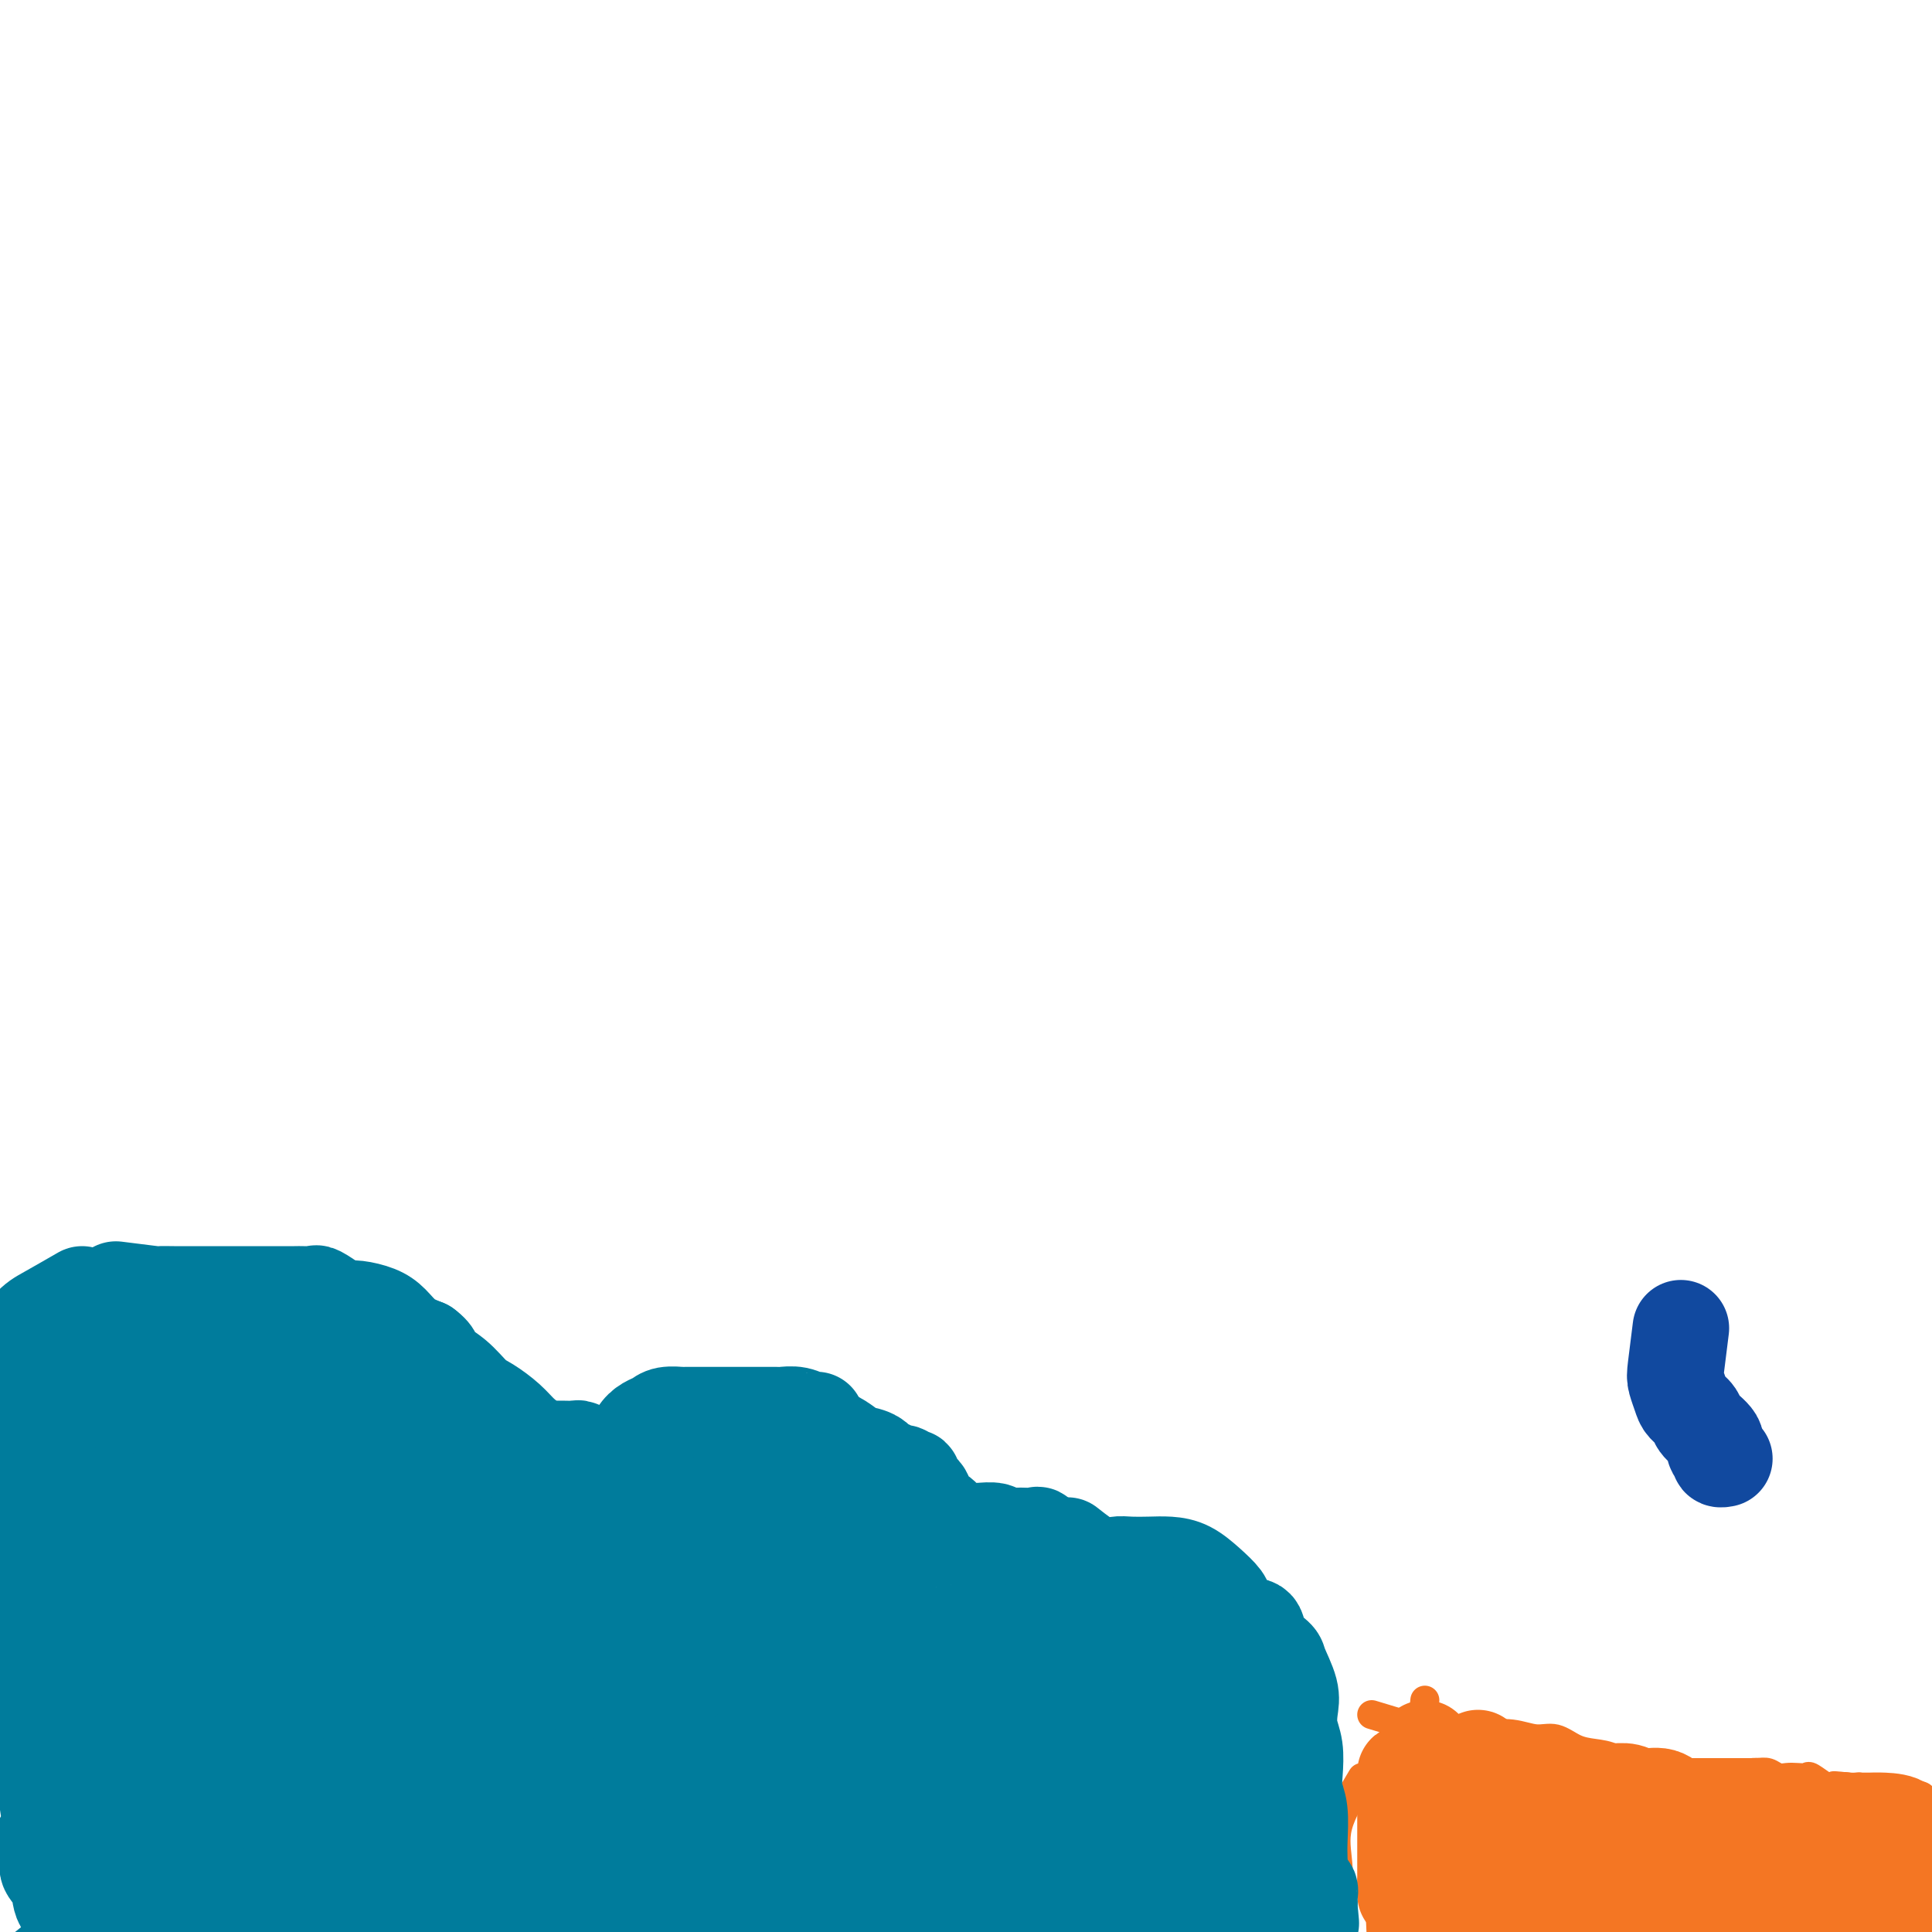 <svg viewBox='0 0 400 400' version='1.1' xmlns='http://www.w3.org/2000/svg' xmlns:xlink='http://www.w3.org/1999/xlink'><g fill='none' stroke='#007C9C' stroke-width='6' stroke-linecap='round' stroke-linejoin='round'><path d='M9,271c1.857,-0.475 3.715,-0.950 5,-1c1.285,-0.050 1.999,0.326 7,0c5.001,-0.326 14.291,-1.355 19,-2c4.709,-0.645 4.839,-0.905 6,-1c1.161,-0.095 3.353,-0.026 5,0c1.647,0.026 2.747,0.009 4,0c1.253,-0.009 2.657,-0.010 4,0c1.343,0.010 2.624,0.030 4,0c1.376,-0.030 2.847,-0.111 4,0c1.153,0.111 1.988,0.415 3,1c1.012,0.585 2.202,1.450 3,2c0.798,0.550 1.206,0.785 2,1c0.794,0.215 1.974,0.408 3,1c1.026,0.592 1.898,1.581 3,2c1.102,0.419 2.434,0.267 3,1c0.566,0.733 0.366,2.351 1,3c0.634,0.649 2.102,0.329 3,1c0.898,0.671 1.225,2.335 2,3c0.775,0.665 1.997,0.333 3,1c1.003,0.667 1.786,2.333 3,3c1.214,0.667 2.860,0.334 4,1c1.140,0.666 1.775,2.331 3,3c1.225,0.669 3.041,0.341 4,1c0.959,0.659 1.061,2.307 2,3c0.939,0.693 2.716,0.433 4,1c1.284,0.567 2.077,1.960 3,3c0.923,1.040 1.978,1.726 3,2c1.022,0.274 2.011,0.137 3,0'/><path d='M122,300c8.812,5.294 3.344,2.029 2,1c-1.344,-1.029 1.438,0.177 3,1c1.562,0.823 1.906,1.264 3,2c1.094,0.736 2.939,1.766 4,2c1.061,0.234 1.338,-0.330 2,0c0.662,0.330 1.709,1.552 3,2c1.291,0.448 2.825,0.120 4,0c1.175,-0.120 1.992,-0.032 3,0c1.008,0.032 2.208,0.009 3,0c0.792,-0.009 1.176,-0.002 2,0c0.824,0.002 2.087,0.001 4,0c1.913,-0.001 4.475,-0.000 6,0c1.525,0.000 2.011,0.000 3,0c0.989,-0.000 2.479,-0.000 4,0c1.521,0.000 3.071,0.000 4,0c0.929,-0.000 1.236,-0.000 2,0c0.764,0.000 1.985,0.000 3,0c1.015,-0.000 1.826,-0.001 3,0c1.174,0.001 2.712,0.004 4,0c1.288,-0.004 2.326,-0.014 3,0c0.674,0.014 0.985,0.053 2,0c1.015,-0.053 2.733,-0.198 4,0c1.267,0.198 2.084,0.739 3,1c0.916,0.261 1.931,0.242 3,1c1.069,0.758 2.192,2.291 3,3c0.808,0.709 1.300,0.593 2,1c0.700,0.407 1.607,1.338 2,2c0.393,0.662 0.270,1.054 1,1c0.730,-0.054 2.312,-0.553 3,0c0.688,0.553 0.482,2.158 1,3c0.518,0.842 1.759,0.921 3,1'/><path d='M214,321c3.336,2.125 1.175,0.937 1,1c-0.175,0.063 1.637,1.378 3,2c1.363,0.622 2.279,0.553 3,1c0.721,0.447 1.249,1.411 2,2c0.751,0.589 1.727,0.802 3,1c1.273,0.198 2.845,0.381 4,1c1.155,0.619 1.894,1.675 3,2c1.106,0.325 2.578,-0.081 4,0c1.422,0.081 2.794,0.650 4,1c1.206,0.350 2.246,0.480 3,1c0.754,0.520 1.222,1.431 2,2c0.778,0.569 1.865,0.797 3,1c1.135,0.203 2.316,0.381 3,1c0.684,0.619 0.870,1.677 1,2c0.130,0.323 0.204,-0.091 1,0c0.796,0.091 2.313,0.685 3,1c0.687,0.315 0.545,0.349 1,1c0.455,0.651 1.509,1.919 2,3c0.491,1.081 0.420,1.975 1,3c0.580,1.025 1.809,2.181 3,3c1.191,0.819 2.342,1.302 3,2c0.658,0.698 0.821,1.611 1,3c0.179,1.389 0.373,3.255 1,4c0.627,0.745 1.689,0.369 2,1c0.311,0.631 -0.127,2.271 0,3c0.127,0.729 0.819,0.548 1,1c0.181,0.452 -0.148,1.535 0,2c0.148,0.465 0.771,0.310 1,1c0.229,0.690 0.062,2.224 0,3c-0.062,0.776 -0.018,0.793 0,1c0.018,0.207 0.009,0.603 0,1'/><path d='M273,372c0.928,3.385 0.249,1.848 0,2c-0.249,0.152 -0.069,1.995 0,3c0.069,1.005 0.026,1.173 0,2c-0.026,0.827 -0.035,2.315 0,3c0.035,0.685 0.113,0.569 0,1c-0.113,0.431 -0.419,1.411 0,2c0.419,0.589 1.562,0.786 2,1c0.438,0.214 0.170,0.443 0,1c-0.170,0.557 -0.242,1.442 0,2c0.242,0.558 0.797,0.789 1,1c0.203,0.211 0.055,0.403 0,1c-0.055,0.597 -0.016,1.599 0,2c0.016,0.401 0.008,0.200 0,0'/></g>
<g fill='none' stroke='#F47623' stroke-width='6' stroke-linecap='round' stroke-linejoin='round'><path d='M284,355c5.576,1.693 11.152,3.386 14,4c2.848,0.614 2.967,0.149 4,0c1.033,-0.149 2.978,0.019 5,0c2.022,-0.019 4.119,-0.226 6,0c1.881,0.226 3.546,0.885 5,1c1.454,0.115 2.697,-0.315 4,0c1.303,0.315 2.664,1.376 4,2c1.336,0.624 2.646,0.812 4,1c1.354,0.188 2.752,0.376 4,1c1.248,0.624 2.346,1.684 4,2c1.654,0.316 3.864,-0.111 5,0c1.136,0.111 1.198,0.762 2,1c0.802,0.238 2.343,0.064 3,0c0.657,-0.064 0.431,-0.017 1,0c0.569,0.017 1.934,0.005 3,0c1.066,-0.005 1.833,-0.002 3,0c1.167,0.002 2.735,0.004 4,0c1.265,-0.004 2.226,-0.015 3,0c0.774,0.015 1.362,0.056 2,0c0.638,-0.056 1.327,-0.211 2,0c0.673,0.211 1.330,0.787 2,1c0.670,0.213 1.353,0.065 2,0c0.647,-0.065 1.259,-0.045 2,0c0.741,0.045 1.611,0.115 2,0c0.389,-0.115 0.297,-0.416 1,0c0.703,0.416 2.201,1.547 3,2c0.799,0.453 0.900,0.226 1,0'/><path d='M379,370c15.057,2.316 5.198,0.606 2,0c-3.198,-0.606 0.264,-0.110 2,0c1.736,0.110 1.746,-0.168 2,0c0.254,0.168 0.754,0.781 1,1c0.246,0.219 0.240,0.045 1,0c0.760,-0.045 2.288,0.041 3,0c0.712,-0.041 0.610,-0.209 1,0c0.390,0.209 1.273,0.796 2,1c0.727,0.204 1.297,0.027 2,0c0.703,-0.027 1.540,0.098 2,0c0.460,-0.098 0.545,-0.419 1,0c0.455,0.419 1.282,1.576 2,2c0.718,0.424 1.326,0.114 2,0c0.674,-0.114 1.412,-0.031 3,0c1.588,0.031 4.025,0.009 5,0c0.975,-0.009 0.487,-0.004 0,0'/><path d='M298,358c0.000,0.000 0.100,0.100 0.1,0.1'/><path d='M295,352c-0.423,4.250 -0.845,8.500 -1,11c-0.155,2.500 -0.041,3.249 0,5c0.041,1.751 0.011,4.505 0,7c-0.011,2.495 -0.003,4.731 0,7c0.003,2.269 0.001,4.573 0,7c-0.001,2.427 -0.000,4.979 0,6c0.000,1.021 0.000,0.510 0,0'/><path d='M295,364c-1.947,2.518 -3.895,5.037 -5,8c-1.105,2.963 -1.368,6.372 -2,10c-0.632,3.628 -1.632,7.477 -2,11c-0.368,3.523 -0.105,6.721 0,8c0.105,1.279 0.053,0.640 0,0'/><path d='M282,368c-2.113,3.523 -4.226,7.046 -5,10c-0.774,2.954 -0.207,5.338 0,8c0.207,2.662 0.056,5.600 0,7c-0.056,1.400 -0.015,1.262 0,2c0.015,0.738 0.004,2.354 0,3c-0.004,0.646 -0.002,0.323 0,0'/></g>
<g fill='none' stroke='#F47623' stroke-width='20' stroke-linecap='round' stroke-linejoin='round'><path d='M295,362c-0.423,1.303 -0.845,2.606 -1,4c-0.155,1.394 -0.041,2.879 0,4c0.041,1.121 0.011,1.879 0,4c-0.011,2.121 -0.003,5.606 0,7c0.003,1.394 0.002,0.697 0,0'/><path d='M306,364c-1.267,3.930 -2.535,7.860 -3,10c-0.465,2.140 -0.128,2.489 0,3c0.128,0.511 0.047,1.186 0,2c-0.047,0.814 -0.058,1.769 0,3c0.058,1.231 0.187,2.737 0,4c-0.187,1.263 -0.691,2.282 -1,3c-0.309,0.718 -0.424,1.134 -1,2c-0.576,0.866 -1.612,2.180 -2,2c-0.388,-0.180 -0.129,-1.855 0,-4c0.129,-2.145 0.127,-4.761 0,-6c-0.127,-1.239 -0.379,-1.103 0,-2c0.379,-0.897 1.391,-2.829 2,-4c0.609,-1.171 0.817,-1.581 1,-2c0.183,-0.419 0.340,-0.848 1,-1c0.660,-0.152 1.821,-0.028 3,0c1.179,0.028 2.376,-0.041 3,0c0.624,0.041 0.675,0.191 1,0c0.325,-0.191 0.924,-0.723 1,0c0.076,0.723 -0.372,2.702 0,5c0.372,2.298 1.564,4.914 2,7c0.436,2.086 0.117,3.642 0,5c-0.117,1.358 -0.031,2.520 0,4c0.031,1.480 0.009,3.280 0,3c-0.009,-0.280 -0.004,-2.640 0,-5'/><path d='M313,393c0.001,-1.483 0.004,-2.692 0,-4c-0.004,-1.308 -0.013,-2.715 0,-4c0.013,-1.285 0.049,-2.450 0,-3c-0.049,-0.550 -0.183,-0.487 0,-1c0.183,-0.513 0.684,-1.603 1,-2c0.316,-0.397 0.448,-0.100 1,0c0.552,0.100 1.525,0.005 2,0c0.475,-0.005 0.452,0.082 1,0c0.548,-0.082 1.667,-0.333 2,0c0.333,0.333 -0.121,1.250 0,2c0.121,0.750 0.818,1.333 1,2c0.182,0.667 -0.149,1.419 0,2c0.149,0.581 0.779,0.993 1,1c0.221,0.007 0.032,-0.390 0,-1c-0.032,-0.610 0.092,-1.434 0,-2c-0.092,-0.566 -0.401,-0.876 0,-1c0.401,-0.124 1.511,-0.062 2,0c0.489,0.062 0.355,0.124 1,0c0.645,-0.124 2.067,-0.433 3,0c0.933,0.433 1.377,1.608 2,3c0.623,1.392 1.427,3.000 2,4c0.573,1.000 0.917,1.392 1,2c0.083,0.608 -0.093,1.433 0,2c0.093,0.567 0.455,0.876 0,1c-0.455,0.124 -1.728,0.062 -3,0'/><path d='M330,394c-0.707,0.057 -0.974,-0.299 -1,-1c-0.026,-0.701 0.188,-1.747 0,-3c-0.188,-1.253 -0.779,-2.714 -1,-4c-0.221,-1.286 -0.071,-2.397 0,-3c0.071,-0.603 0.064,-0.697 0,-1c-0.064,-0.303 -0.185,-0.814 0,-1c0.185,-0.186 0.677,-0.047 1,0c0.323,0.047 0.479,0.003 1,0c0.521,-0.003 1.409,0.036 2,0c0.591,-0.036 0.886,-0.146 1,0c0.114,0.146 0.048,0.546 0,1c-0.048,0.454 -0.076,0.960 -1,1c-0.924,0.040 -2.742,-0.385 -4,0c-1.258,0.385 -1.954,1.582 -3,2c-1.046,0.418 -2.442,0.058 -3,0c-0.558,-0.058 -0.279,0.185 -1,0c-0.721,-0.185 -2.442,-0.798 -3,-2c-0.558,-1.202 0.046,-2.991 0,-4c-0.046,-1.009 -0.743,-1.237 -1,-2c-0.257,-0.763 -0.075,-2.061 0,-3c0.075,-0.939 0.042,-1.520 0,-2c-0.042,-0.480 -0.094,-0.861 0,-1c0.094,-0.139 0.333,-0.037 1,0c0.667,0.037 1.762,0.011 3,0c1.238,-0.011 2.619,-0.005 4,0'/><path d='M325,371c1.696,0.001 1.937,0.005 3,0c1.063,-0.005 2.948,-0.017 4,0c1.052,0.017 1.269,0.065 2,0c0.731,-0.065 1.975,-0.242 3,0c1.025,0.242 1.831,0.902 3,1c1.169,0.098 2.702,-0.366 4,0c1.298,0.366 2.359,1.562 3,2c0.641,0.438 0.860,0.117 1,0c0.140,-0.117 0.202,-0.031 1,0c0.798,0.031 2.331,0.008 3,0c0.669,-0.008 0.473,-0.002 1,0c0.527,0.002 1.776,0.001 3,0c1.224,-0.001 2.423,-0.001 3,0c0.577,0.001 0.533,0.002 1,0c0.467,-0.002 1.446,-0.008 2,0c0.554,0.008 0.684,0.031 1,0c0.316,-0.031 0.818,-0.117 1,0c0.182,0.117 0.044,0.435 0,1c-0.044,0.565 0.005,1.375 0,2c-0.005,0.625 -0.063,1.064 -1,2c-0.937,0.936 -2.754,2.367 -4,3c-1.246,0.633 -1.920,0.467 -3,1c-1.080,0.533 -2.564,1.764 -4,3c-1.436,1.236 -2.824,2.478 -4,3c-1.176,0.522 -2.140,0.326 -4,1c-1.860,0.674 -4.616,2.220 -6,3c-1.384,0.780 -1.395,0.794 -2,1c-0.605,0.206 -1.802,0.603 -3,1'/><path d='M333,395c-4.896,2.783 -1.637,0.739 -1,0c0.637,-0.739 -1.349,-0.173 -2,0c-0.651,0.173 0.033,-0.046 2,-1c1.967,-0.954 5.219,-2.641 8,-4c2.781,-1.359 5.092,-2.388 7,-3c1.908,-0.612 3.412,-0.805 5,-1c1.588,-0.195 3.260,-0.392 5,-1c1.740,-0.608 3.550,-1.627 5,-2c1.450,-0.373 2.542,-0.100 4,0c1.458,0.100 3.283,0.027 5,0c1.717,-0.027 3.327,-0.007 4,0c0.673,0.007 0.407,-0.000 1,0c0.593,0.000 2.043,0.007 3,0c0.957,-0.007 1.421,-0.027 2,0c0.579,0.027 1.272,0.100 2,0c0.728,-0.100 1.491,-0.373 2,0c0.509,0.373 0.765,1.392 1,2c0.235,0.608 0.448,0.803 1,1c0.552,0.197 1.444,0.395 2,1c0.556,0.605 0.776,1.618 1,2c0.224,0.382 0.452,0.133 1,0c0.548,-0.133 1.417,-0.151 2,0c0.583,0.151 0.881,0.472 1,0c0.119,-0.472 0.060,-1.736 0,-3'/><path d='M394,386c0.460,-0.590 0.111,-0.564 0,-1c-0.111,-0.436 0.017,-1.332 0,-2c-0.017,-0.668 -0.177,-1.107 0,-2c0.177,-0.893 0.692,-2.239 0,-3c-0.692,-0.761 -2.590,-0.937 -4,-1c-1.410,-0.063 -2.332,-0.012 -3,0c-0.668,0.012 -1.081,-0.016 -2,0c-0.919,0.016 -2.344,0.074 -3,0c-0.656,-0.074 -0.543,-0.281 -1,0c-0.457,0.281 -1.484,1.048 -2,2c-0.516,0.952 -0.523,2.087 -1,4c-0.477,1.913 -1.426,4.604 -2,6c-0.574,1.396 -0.773,1.499 -1,2c-0.227,0.501 -0.484,1.402 -1,2c-0.516,0.598 -1.293,0.892 -2,1c-0.707,0.108 -1.344,0.029 -2,0c-0.656,-0.029 -1.331,-0.008 -2,0c-0.669,0.008 -1.332,0.003 -2,0c-0.668,-0.003 -1.341,-0.002 -2,0c-0.659,0.002 -1.305,0.006 -2,0c-0.695,-0.006 -1.441,-0.022 -2,0c-0.559,0.022 -0.933,0.083 -1,0c-0.067,-0.083 0.172,-0.311 0,-1c-0.172,-0.689 -0.754,-1.838 0,-3c0.754,-1.162 2.843,-2.336 5,-3c2.157,-0.664 4.382,-0.817 6,-1c1.618,-0.183 2.628,-0.395 4,-1c1.372,-0.605 3.106,-1.601 5,-2c1.894,-0.399 3.947,-0.199 6,0'/><path d='M385,383c3.904,-0.619 3.163,-0.166 4,0c0.837,0.166 3.250,0.044 5,0c1.750,-0.044 2.836,-0.011 4,0c1.164,0.011 2.405,0.001 3,0c0.595,-0.001 0.545,0.006 1,0c0.455,-0.006 1.417,-0.024 2,0c0.583,0.024 0.787,0.090 1,0c0.213,-0.090 0.435,-0.336 1,0c0.565,0.336 1.474,1.255 2,2c0.526,0.745 0.668,1.318 1,2c0.332,0.682 0.854,1.475 1,2c0.146,0.525 -0.085,0.782 0,1c0.085,0.218 0.484,0.398 0,1c-0.484,0.602 -1.851,1.625 -4,2c-2.149,0.375 -5.079,0.100 -8,0c-2.921,-0.100 -5.834,-0.027 -8,0c-2.166,0.027 -3.587,0.007 -5,0c-1.413,-0.007 -2.819,-0.002 -4,0c-1.181,0.002 -2.136,-0.000 -3,0c-0.864,0.000 -1.637,0.002 -2,0c-0.363,-0.002 -0.316,-0.008 -1,0c-0.684,0.008 -2.098,0.030 -3,0c-0.902,-0.030 -1.293,-0.111 -2,0c-0.707,0.111 -1.729,0.415 -3,0c-1.271,-0.415 -2.792,-1.547 -4,-2c-1.208,-0.453 -2.104,-0.226 -3,0'/><path d='M360,391c-7.701,-0.309 -3.953,-0.082 -3,0c0.953,0.082 -0.887,0.018 -2,0c-1.113,-0.018 -1.497,0.010 -2,0c-0.503,-0.010 -1.125,-0.057 -2,0c-0.875,0.057 -2.004,0.218 -3,0c-0.996,-0.218 -1.860,-0.815 -3,-1c-1.140,-0.185 -2.555,0.041 -4,0c-1.445,-0.041 -2.921,-0.351 -4,-1c-1.079,-0.649 -1.762,-1.638 -3,-2c-1.238,-0.362 -3.030,-0.097 -4,0c-0.970,0.097 -1.118,0.026 -2,0c-0.882,-0.026 -2.497,-0.007 -4,0c-1.503,0.007 -2.893,0.002 -4,0c-1.107,-0.002 -1.932,-0.000 -3,0c-1.068,0.000 -2.378,0.000 -3,0c-0.622,-0.000 -0.556,-0.000 -1,0c-0.444,0.000 -1.399,0.000 -2,0c-0.601,-0.000 -0.847,-0.000 -1,0c-0.153,0.000 -0.212,0.000 -1,0c-0.788,-0.000 -2.304,-0.000 -3,0c-0.696,0.000 -0.572,0.000 -1,0c-0.428,-0.000 -1.409,-0.000 -2,0c-0.591,0.000 -0.792,0.001 -1,0c-0.208,-0.001 -0.423,-0.003 -1,0c-0.577,0.003 -1.517,0.013 -2,0c-0.483,-0.013 -0.508,-0.048 -1,0c-0.492,0.048 -1.452,0.178 -2,0c-0.548,-0.178 -0.686,-0.663 -1,-1c-0.314,-0.337 -0.804,-0.525 -1,-1c-0.196,-0.475 -0.098,-1.238 0,-2'/><path d='M294,383c-0.309,-0.813 -0.083,-0.847 0,-1c0.083,-0.153 0.022,-0.426 0,-1c-0.022,-0.574 -0.006,-1.448 0,-2c0.006,-0.552 0.002,-0.782 0,-1c-0.002,-0.218 -0.000,-0.426 0,-1c0.000,-0.574 0.000,-1.515 0,-2c-0.000,-0.485 -0.001,-0.515 0,-1c0.001,-0.485 0.002,-1.426 0,-2c-0.002,-0.574 -0.007,-0.781 0,-1c0.007,-0.219 0.026,-0.452 0,-1c-0.026,-0.548 -0.098,-1.413 0,-2c0.098,-0.587 0.366,-0.895 0,-1c-0.366,-0.105 -1.366,-0.006 -2,0c-0.634,0.006 -0.902,-0.081 -1,0c-0.098,0.081 -0.026,0.331 0,1c0.026,0.669 0.007,1.758 0,3c-0.007,1.242 -0.002,2.637 0,4c0.002,1.363 0.001,2.694 0,4c-0.001,1.306 -0.000,2.587 0,4c0.000,1.413 0.000,2.957 0,4c-0.000,1.043 -0.000,1.584 0,2c0.000,0.416 0.000,0.708 0,1'/><path d='M291,390c0.000,3.833 0.000,1.917 0,0'/></g>
<g fill='none' stroke='#007C9C' stroke-width='20' stroke-linecap='round' stroke-linejoin='round'><path d='M202,372c-1.900,-2.000 -3.799,-4.000 -7,-6c-3.201,-2.000 -7.702,-4.000 -15,-6c-7.298,-2.000 -17.393,-4.001 -25,-5c-7.607,-0.999 -12.726,-0.996 -17,-1c-4.274,-0.004 -7.701,-0.017 -10,0c-2.299,0.017 -3.468,0.062 -6,0c-2.532,-0.062 -6.425,-0.231 -9,0c-2.575,0.231 -3.831,0.862 -5,2c-1.169,1.138 -2.252,2.783 -3,4c-0.748,1.217 -1.162,2.008 -2,3c-0.838,0.992 -2.102,2.187 -3,3c-0.898,0.813 -1.431,1.244 -2,2c-0.569,0.756 -1.176,1.838 -2,3c-0.824,1.162 -1.867,2.406 -3,3c-1.133,0.594 -2.355,0.538 -3,1c-0.645,0.462 -0.711,1.441 -1,2c-0.289,0.559 -0.800,0.698 -1,1c-0.200,0.302 -0.089,0.768 0,1c0.089,0.232 0.157,0.232 1,0c0.843,-0.232 2.462,-0.696 4,-1c1.538,-0.304 2.994,-0.449 5,-1c2.006,-0.551 4.562,-1.510 7,-2c2.438,-0.490 4.756,-0.513 7,-1c2.244,-0.487 4.412,-1.439 7,-2c2.588,-0.561 5.597,-0.732 9,-1c3.403,-0.268 7.202,-0.634 11,-1'/><path d='M139,370c10.342,-1.978 10.696,-2.922 15,-4c4.304,-1.078 12.557,-2.289 18,-3c5.443,-0.711 8.075,-0.922 11,-1c2.925,-0.078 6.143,-0.022 9,0c2.857,0.022 5.351,0.010 8,0c2.649,-0.010 5.451,-0.017 8,0c2.549,0.017 4.846,0.057 7,0c2.154,-0.057 4.166,-0.211 6,0c1.834,0.211 3.489,0.789 5,1c1.511,0.211 2.877,0.057 5,0c2.123,-0.057 5.003,-0.016 7,0c1.997,0.016 3.109,0.006 4,0c0.891,-0.006 1.559,-0.009 2,0c0.441,0.009 0.653,0.030 1,0c0.347,-0.030 0.829,-0.112 1,0c0.171,0.112 0.031,0.419 0,1c-0.031,0.581 0.049,1.436 0,2c-0.049,0.564 -0.225,0.838 -1,1c-0.775,0.162 -2.150,0.211 -4,1c-1.850,0.789 -4.175,2.319 -6,3c-1.825,0.681 -3.150,0.514 -6,1c-2.850,0.486 -7.225,1.624 -11,2c-3.775,0.376 -6.949,-0.012 -10,0c-3.051,0.012 -5.980,0.423 -8,1c-2.020,0.577 -3.133,1.320 -5,2c-1.867,0.680 -4.489,1.298 -7,2c-2.511,0.702 -4.910,1.487 -8,2c-3.090,0.513 -6.870,0.753 -10,1c-3.130,0.247 -5.608,0.499 -8,1c-2.392,0.501 -4.696,1.250 -7,2'/><path d='M155,385c-13.417,2.405 -6.959,1.419 -6,1c0.959,-0.419 -3.581,-0.271 -6,0c-2.419,0.271 -2.716,0.663 -5,0c-2.284,-0.663 -6.556,-2.382 -10,-4c-3.444,-1.618 -6.060,-3.135 -8,-5c-1.940,-1.865 -3.204,-4.079 -5,-6c-1.796,-1.921 -4.125,-3.551 -6,-5c-1.875,-1.449 -3.296,-2.718 -5,-4c-1.704,-1.282 -3.692,-2.578 -7,-4c-3.308,-1.422 -7.936,-2.972 -12,-4c-4.064,-1.028 -7.564,-1.536 -10,-2c-2.436,-0.464 -3.810,-0.885 -6,-1c-2.190,-0.115 -5.198,0.074 -7,0c-1.802,-0.074 -2.400,-0.412 -4,-1c-1.600,-0.588 -4.202,-1.425 -6,-2c-1.798,-0.575 -2.791,-0.886 -4,-1c-1.209,-0.114 -2.633,-0.030 -4,0c-1.367,0.030 -2.677,0.008 -4,0c-1.323,-0.008 -2.661,-0.001 -4,0c-1.339,0.001 -2.680,-0.003 -4,0c-1.320,0.003 -2.618,0.013 -4,0c-1.382,-0.013 -2.849,-0.049 -4,0c-1.151,0.049 -1.986,0.182 -3,1c-1.014,0.818 -2.206,2.321 -3,3c-0.794,0.679 -1.191,0.533 -2,1c-0.809,0.467 -2.031,1.548 -3,2c-0.969,0.452 -1.684,0.276 -3,1c-1.316,0.724 -3.233,2.350 -4,3c-0.767,0.650 -0.383,0.325 0,0'/><path d='M35,383c-2.184,-1.909 -4.368,-3.818 -6,-6c-1.632,-2.182 -2.713,-4.635 -4,-7c-1.287,-2.365 -2.779,-4.640 -5,-8c-2.221,-3.360 -5.169,-7.805 -7,-12c-1.831,-4.195 -2.543,-8.139 -3,-11c-0.457,-2.861 -0.658,-4.640 -1,-7c-0.342,-2.360 -0.823,-5.300 -1,-7c-0.177,-1.700 -0.048,-2.158 0,-3c0.048,-0.842 0.016,-2.068 0,-1c-0.016,1.068 -0.016,4.429 0,8c0.016,3.571 0.050,7.353 0,12c-0.050,4.647 -0.182,10.160 0,14c0.182,3.840 0.678,6.009 1,9c0.322,2.991 0.472,6.805 1,10c0.528,3.195 1.436,5.773 2,7c0.564,1.227 0.785,1.104 1,2c0.215,0.896 0.423,2.812 1,3c0.577,0.188 1.523,-1.350 2,-4c0.477,-2.650 0.485,-6.411 1,-11c0.515,-4.589 1.539,-10.005 3,-16c1.461,-5.995 3.360,-12.569 5,-18c1.640,-5.431 3.019,-9.718 4,-12c0.981,-2.282 1.562,-2.560 2,-4c0.438,-1.440 0.733,-4.041 1,-5c0.267,-0.959 0.505,-0.274 1,0c0.495,0.274 1.248,0.137 2,0'/><path d='M35,316c0.562,0.522 0.466,1.828 0,5c-0.466,3.172 -1.302,8.208 -2,14c-0.698,5.792 -1.259,12.338 -2,17c-0.741,4.662 -1.662,7.441 -2,12c-0.338,4.559 -0.093,10.899 0,15c0.093,4.101 0.035,5.962 0,8c-0.035,2.038 -0.046,4.252 0,6c0.046,1.748 0.151,3.030 0,1c-0.151,-2.030 -0.556,-7.371 0,-13c0.556,-5.629 2.074,-11.545 4,-18c1.926,-6.455 4.260,-13.449 6,-18c1.740,-4.551 2.886,-6.659 4,-9c1.114,-2.341 2.195,-4.914 3,-7c0.805,-2.086 1.332,-3.686 2,-5c0.668,-1.314 1.476,-2.344 2,-3c0.524,-0.656 0.764,-0.940 1,0c0.236,0.940 0.470,3.103 0,7c-0.470,3.897 -1.642,9.529 -3,15c-1.358,5.471 -2.900,10.782 -4,15c-1.100,4.218 -1.756,7.342 -2,10c-0.244,2.658 -0.074,4.848 0,7c0.074,2.152 0.054,4.266 0,6c-0.054,1.734 -0.143,3.088 0,1c0.143,-2.088 0.516,-7.617 2,-12c1.484,-4.383 4.078,-7.618 6,-10c1.922,-2.382 3.171,-3.911 4,-6c0.829,-2.089 1.237,-4.740 2,-7c0.763,-2.260 1.882,-4.130 3,-6'/><path d='M59,341c3.038,-6.640 2.135,-3.238 2,-2c-0.135,1.238 0.500,0.314 1,0c0.500,-0.314 0.866,-0.016 1,2c0.134,2.016 0.035,5.750 0,9c-0.035,3.250 -0.008,6.016 0,9c0.008,2.984 -0.003,6.184 0,9c0.003,2.816 0.020,5.247 0,7c-0.020,1.753 -0.077,2.829 0,4c0.077,1.171 0.287,2.438 0,2c-0.287,-0.438 -1.071,-2.580 0,-6c1.071,-3.420 3.996,-8.119 6,-13c2.004,-4.881 3.087,-9.945 5,-14c1.913,-4.055 4.656,-7.102 6,-9c1.344,-1.898 1.290,-2.648 2,-4c0.710,-1.352 2.186,-3.306 3,-4c0.814,-0.694 0.968,-0.126 1,0c0.032,0.126 -0.058,-0.188 0,2c0.058,2.188 0.265,6.880 0,11c-0.265,4.120 -1.003,7.669 -2,12c-0.997,4.331 -2.253,9.443 -4,14c-1.747,4.557 -3.985,8.558 -5,12c-1.015,3.442 -0.808,6.325 -1,9c-0.192,2.675 -0.782,5.143 -1,7c-0.218,1.857 -0.062,3.102 0,3c0.062,-0.102 0.031,-1.551 0,-3'/><path d='M73,398c-0.366,-2.177 -1.281,-6.120 0,-11c1.281,-4.880 4.756,-10.699 7,-15c2.244,-4.301 3.255,-7.086 4,-9c0.745,-1.914 1.223,-2.958 2,-4c0.777,-1.042 1.853,-2.082 3,-3c1.147,-0.918 2.365,-1.716 3,-2c0.635,-0.284 0.686,-0.055 1,0c0.314,0.055 0.890,-0.063 1,0c0.110,0.063 -0.245,0.307 0,1c0.245,0.693 1.089,1.833 0,3c-1.089,1.167 -4.110,2.359 -8,4c-3.890,1.641 -8.649,3.731 -13,6c-4.351,2.269 -8.295,4.717 -12,7c-3.705,2.283 -7.172,4.400 -10,6c-2.828,1.600 -5.017,2.684 -7,4c-1.983,1.316 -3.760,2.865 -5,4c-1.240,1.135 -1.943,1.855 -3,2c-1.057,0.145 -2.467,-0.284 -3,0c-0.533,0.284 -0.188,1.281 0,2c0.188,0.719 0.220,1.159 2,0c1.780,-1.159 5.309,-3.918 11,-7c5.691,-3.082 13.543,-6.486 20,-9c6.457,-2.514 11.518,-4.139 16,-5c4.482,-0.861 8.383,-0.960 12,-1c3.617,-0.040 6.949,-0.021 10,0c3.051,0.021 5.821,0.044 8,0c2.179,-0.044 3.765,-0.155 5,0c1.235,0.155 2.117,0.578 3,1'/><path d='M120,372c6.243,0.534 2.852,1.870 2,3c-0.852,1.130 0.836,2.055 0,3c-0.836,0.945 -4.198,1.910 -9,3c-4.802,1.090 -11.046,2.306 -21,4c-9.954,1.694 -23.618,3.865 -33,6c-9.382,2.135 -14.481,4.232 -19,6c-4.519,1.768 -8.458,3.206 -11,4c-2.542,0.794 -3.689,0.945 -5,1c-1.311,0.055 -2.788,0.014 -4,0c-1.212,-0.014 -2.160,-0.002 -2,0c0.160,0.002 1.427,-0.005 3,0c1.573,0.005 3.450,0.022 7,0c3.550,-0.022 8.771,-0.083 14,0c5.229,0.083 10.465,0.309 16,0c5.535,-0.309 11.369,-1.154 16,-2c4.631,-0.846 8.057,-1.692 11,-2c2.943,-0.308 5.402,-0.076 8,0c2.598,0.076 5.336,-0.004 8,0c2.664,0.004 5.253,0.092 7,0c1.747,-0.092 2.651,-0.364 3,0c0.349,0.364 0.141,1.365 1,2c0.859,0.635 2.784,0.906 0,1c-2.784,0.094 -10.276,0.011 -18,0c-7.724,-0.011 -15.679,0.048 -24,0c-8.321,-0.048 -17.010,-0.205 -23,0c-5.990,0.205 -9.283,0.773 -12,1c-2.717,0.227 -4.859,0.114 -7,0'/><path d='M28,402c-13.727,0.615 -6.046,1.652 -4,2c2.046,0.348 -1.544,0.007 -3,0c-1.456,-0.007 -0.779,0.320 -1,0c-0.221,-0.320 -1.339,-1.285 -2,-2c-0.661,-0.715 -0.864,-1.178 -1,-2c-0.136,-0.822 -0.203,-2.002 -1,-3c-0.797,-0.998 -2.323,-1.815 -3,-3c-0.677,-1.185 -0.507,-2.737 -1,-4c-0.493,-1.263 -1.651,-2.237 -2,-3c-0.349,-0.763 0.112,-1.314 0,-2c-0.112,-0.686 -0.795,-1.506 -1,-2c-0.205,-0.494 0.069,-0.662 0,-1c-0.069,-0.338 -0.481,-0.846 0,-1c0.481,-0.154 1.854,0.045 3,0c1.146,-0.045 2.065,-0.336 4,2c1.935,2.336 4.884,7.299 7,10c2.116,2.701 3.398,3.140 5,5c1.602,1.860 3.525,5.139 5,7c1.475,1.861 2.501,2.302 3,3c0.499,0.698 0.471,1.651 1,2c0.529,0.349 1.614,0.094 3,0c1.386,-0.094 3.073,-0.025 6,0c2.927,0.025 7.096,0.007 12,-1c4.904,-1.007 10.544,-3.002 16,-5c5.456,-1.998 10.728,-3.999 16,-6'/><path d='M90,398c6.321,-2.381 6.122,-2.834 8,-3c1.878,-0.166 5.831,-0.045 9,0c3.169,0.045 5.554,0.013 8,0c2.446,-0.013 4.955,-0.005 7,0c2.045,0.005 3.628,0.009 6,0c2.372,-0.009 5.534,-0.032 8,0c2.466,0.032 4.236,0.118 6,0c1.764,-0.118 3.521,-0.440 5,0c1.479,0.440 2.682,1.640 4,2c1.318,0.360 2.753,-0.122 4,0c1.247,0.122 2.305,0.848 3,1c0.695,0.152 1.025,-0.271 2,0c0.975,0.271 2.595,1.238 4,2c1.405,0.762 2.594,1.321 4,2c1.406,0.679 3.028,1.477 4,2c0.972,0.523 1.293,0.771 2,1c0.707,0.229 1.800,0.438 3,1c1.200,0.562 2.506,1.478 3,2c0.494,0.522 0.174,0.649 1,1c0.826,0.351 2.798,0.926 4,1c1.202,0.074 1.636,-0.353 2,0c0.364,0.353 0.659,1.485 1,2c0.341,0.515 0.726,0.411 -1,0c-1.726,-0.411 -5.565,-1.129 -11,-3c-5.435,-1.871 -12.467,-4.893 -23,-8c-10.533,-3.107 -24.567,-6.298 -34,-8c-9.433,-1.702 -14.267,-1.915 -18,-2c-3.733,-0.085 -6.367,-0.043 -9,0'/><path d='M92,391c-5.503,-0.266 -5.759,0.069 -8,0c-2.241,-0.069 -6.465,-0.543 -10,0c-3.535,0.543 -6.381,2.103 -11,4c-4.619,1.897 -11.012,4.131 -16,6c-4.988,1.869 -8.572,3.375 -11,4c-2.428,0.625 -3.701,0.371 -5,1c-1.299,0.629 -2.626,2.140 -4,3c-1.374,0.860 -2.796,1.068 -4,1c-1.204,-0.068 -2.190,-0.410 -3,0c-0.810,0.410 -1.443,1.574 -2,2c-0.557,0.426 -1.037,0.113 -2,0c-0.963,-0.113 -2.410,-0.028 -3,0c-0.590,0.028 -0.322,-0.001 -1,0c-0.678,0.001 -2.302,0.032 -3,0c-0.698,-0.032 -0.471,-0.127 -1,0c-0.529,0.127 -1.814,0.474 -2,0c-0.186,-0.474 0.726,-1.770 2,-3c1.274,-1.230 2.909,-2.392 5,-4c2.091,-1.608 4.638,-3.660 8,-5c3.362,-1.340 7.540,-1.967 12,-3c4.460,-1.033 9.201,-2.470 14,-3c4.799,-0.530 9.657,-0.151 14,0c4.343,0.151 8.172,0.076 12,0'/><path d='M73,394c6.422,0.000 9.478,0.000 13,0c3.522,-0.000 7.511,-0.000 12,0c4.489,0.000 9.478,0.000 13,0c3.522,-0.000 5.576,-0.000 9,0c3.424,0.000 8.217,0.000 12,0c3.783,-0.000 6.555,-0.000 10,0c3.445,0.000 7.562,0.000 11,0c3.438,-0.000 6.198,-0.000 9,0c2.802,0.000 5.645,0.000 8,0c2.355,-0.000 4.222,-0.001 6,0c1.778,0.001 3.468,0.002 5,0c1.532,-0.002 2.906,-0.008 4,0c1.094,0.008 1.908,0.028 3,0c1.092,-0.028 2.462,-0.106 4,0c1.538,0.106 3.243,0.397 5,1c1.757,0.603 3.565,1.520 5,2c1.435,0.480 2.497,0.525 4,1c1.503,0.475 3.447,1.382 5,2c1.553,0.618 2.714,0.948 4,1c1.286,0.052 2.697,-0.175 4,0c1.303,0.175 2.499,0.751 3,1c0.501,0.249 0.308,0.172 1,0c0.692,-0.172 2.268,-0.438 3,0c0.732,0.438 0.619,1.581 1,2c0.381,0.419 1.256,0.113 2,0c0.744,-0.113 1.355,-0.032 1,0c-0.355,0.032 -1.678,0.016 -3,0'/><path d='M227,404c4.543,1.138 -1.601,-1.017 -6,-2c-4.399,-0.983 -7.054,-0.793 -11,-2c-3.946,-1.207 -9.182,-3.812 -13,-5c-3.818,-1.188 -6.218,-0.958 -9,-1c-2.782,-0.042 -5.945,-0.355 -8,-1c-2.055,-0.645 -3.000,-1.623 -4,-2c-1.000,-0.377 -2.054,-0.154 -2,0c0.054,0.154 1.215,0.237 4,0c2.785,-0.237 7.194,-0.795 11,-1c3.806,-0.205 7.008,-0.058 10,0c2.992,0.058 5.774,0.027 9,0c3.226,-0.027 6.897,-0.049 10,0c3.103,0.049 5.640,0.167 8,0c2.360,-0.167 4.543,-0.621 7,0c2.457,0.621 5.187,2.318 7,3c1.813,0.682 2.710,0.350 4,1c1.290,0.650 2.975,2.283 4,3c1.025,0.717 1.391,0.518 2,1c0.609,0.482 1.462,1.645 2,2c0.538,0.355 0.760,-0.097 1,0c0.240,0.097 0.497,0.742 0,1c-0.497,0.258 -1.749,0.129 -3,0'/><path d='M250,401c0.084,0.565 -2.706,-1.521 -4,-3c-1.294,-1.479 -1.093,-2.351 -2,-3c-0.907,-0.649 -2.921,-1.077 -4,-2c-1.079,-0.923 -1.222,-2.342 -2,-3c-0.778,-0.658 -2.191,-0.555 -3,-1c-0.809,-0.445 -1.016,-1.439 -1,-2c0.016,-0.561 0.253,-0.688 0,-1c-0.253,-0.312 -0.997,-0.810 0,-1c0.997,-0.190 3.733,-0.073 6,0c2.267,0.073 4.063,0.100 6,0c1.937,-0.100 4.016,-0.329 6,0c1.984,0.329 3.875,1.217 6,2c2.125,0.783 4.486,1.462 6,2c1.514,0.538 2.181,0.935 3,1c0.819,0.065 1.790,-0.203 2,0c0.210,0.203 -0.342,0.878 0,1c0.342,0.122 1.576,-0.307 2,0c0.424,0.307 0.037,1.352 0,2c-0.037,0.648 0.275,0.899 0,1c-0.275,0.101 -1.138,0.050 -2,0'/><path d='M269,394c-0.508,-0.141 -0.777,-1.992 -1,-3c-0.223,-1.008 -0.400,-1.173 -1,-2c-0.600,-0.827 -1.624,-2.317 -2,-3c-0.376,-0.683 -0.104,-0.559 0,-1c0.104,-0.441 0.041,-1.445 0,-2c-0.041,-0.555 -0.061,-0.659 0,-1c0.061,-0.341 0.201,-0.917 0,-1c-0.201,-0.083 -0.743,0.327 -1,0c-0.257,-0.327 -0.228,-1.390 0,-2c0.228,-0.610 0.657,-0.768 0,-1c-0.657,-0.232 -2.399,-0.538 -3,-1c-0.601,-0.462 -0.060,-1.079 0,-2c0.060,-0.921 -0.360,-2.146 -1,-3c-0.640,-0.854 -1.500,-1.337 -2,-2c-0.500,-0.663 -0.641,-1.505 -1,-2c-0.359,-0.495 -0.938,-0.644 -1,-1c-0.062,-0.356 0.391,-0.921 0,-1c-0.391,-0.079 -1.626,0.326 -2,0c-0.374,-0.326 0.112,-1.383 0,-2c-0.112,-0.617 -0.822,-0.794 -1,-1c-0.178,-0.206 0.178,-0.441 0,-1c-0.178,-0.559 -0.889,-1.441 -1,-2c-0.111,-0.559 0.377,-0.794 0,-1c-0.377,-0.206 -1.620,-0.381 -2,-1c-0.380,-0.619 0.104,-1.681 0,-2c-0.104,-0.319 -0.797,0.107 -1,0c-0.203,-0.107 0.085,-0.745 0,-1c-0.085,-0.255 -0.542,-0.128 -1,0'/><path d='M248,355c-2.886,-3.813 -2.100,-1.347 -2,-1c0.100,0.347 -0.487,-1.426 -1,-2c-0.513,-0.574 -0.952,0.052 -1,0c-0.048,-0.052 0.295,-0.781 0,-1c-0.295,-0.219 -1.229,0.071 -2,0c-0.771,-0.071 -1.381,-0.504 -2,-1c-0.619,-0.496 -1.248,-1.055 -2,-2c-0.752,-0.945 -1.627,-2.277 -3,-3c-1.373,-0.723 -3.246,-0.839 -4,-1c-0.754,-0.161 -0.391,-0.368 -1,-1c-0.609,-0.632 -2.191,-1.690 -3,-2c-0.809,-0.310 -0.846,0.129 -1,0c-0.154,-0.129 -0.427,-0.826 -1,-1c-0.573,-0.174 -1.448,0.174 -2,0c-0.552,-0.174 -0.783,-0.869 -1,-1c-0.217,-0.131 -0.421,0.303 -1,0c-0.579,-0.303 -1.531,-1.343 -2,-2c-0.469,-0.657 -0.453,-0.932 -1,-1c-0.547,-0.068 -1.656,0.070 -2,0c-0.344,-0.070 0.076,-0.347 0,-1c-0.076,-0.653 -0.649,-1.680 -1,-2c-0.351,-0.320 -0.479,0.068 -1,0c-0.521,-0.068 -1.435,-0.591 -2,-1c-0.565,-0.409 -0.783,-0.705 -1,-1'/><path d='M211,331c-6.351,-3.609 -3.729,-0.631 -3,0c0.729,0.631 -0.433,-1.085 -1,-2c-0.567,-0.915 -0.537,-1.028 -1,-1c-0.463,0.028 -1.418,0.196 -2,0c-0.582,-0.196 -0.789,-0.756 -1,-1c-0.211,-0.244 -0.424,-0.172 -1,0c-0.576,0.172 -1.515,0.446 -2,0c-0.485,-0.446 -0.517,-1.611 -1,-2c-0.483,-0.389 -1.419,-0.004 -2,0c-0.581,0.004 -0.807,-0.375 -1,-1c-0.193,-0.625 -0.352,-1.496 -1,-2c-0.648,-0.504 -1.786,-0.642 -3,-1c-1.214,-0.358 -2.503,-0.937 -3,-1c-0.497,-0.063 -0.201,0.389 -1,0c-0.799,-0.389 -2.692,-1.621 -4,-2c-1.308,-0.379 -2.031,0.095 -3,0c-0.969,-0.095 -2.183,-0.757 -3,-1c-0.817,-0.243 -1.235,-0.065 -2,0c-0.765,0.065 -1.877,0.017 -3,0c-1.123,-0.017 -2.257,-0.005 -3,0c-0.743,0.005 -1.094,0.001 -2,0c-0.906,-0.001 -2.368,-0.000 -3,0c-0.632,0.000 -0.433,0.000 -1,0c-0.567,-0.000 -1.901,-0.000 -3,0c-1.099,0.000 -1.964,0.000 -3,0c-1.036,-0.000 -2.245,-0.000 -3,0c-0.755,0.000 -1.058,0.000 -2,0c-0.942,-0.000 -2.523,-0.000 -4,0c-1.477,0.000 -2.851,0.000 -4,0c-1.149,-0.000 -2.075,-0.000 -3,0'/><path d='M142,317c-7.275,-0.155 -4.463,-0.042 -4,0c0.463,0.042 -1.423,0.012 -3,0c-1.577,-0.012 -2.845,-0.008 -4,0c-1.155,0.008 -2.198,0.018 -3,0c-0.802,-0.018 -1.365,-0.064 -2,0c-0.635,0.064 -1.344,0.237 -2,0c-0.656,-0.237 -1.259,-0.886 -2,-1c-0.741,-0.114 -1.619,0.307 -2,0c-0.381,-0.307 -0.266,-1.342 -1,-2c-0.734,-0.658 -2.319,-0.939 -3,-1c-0.681,-0.061 -0.459,0.096 -1,0c-0.541,-0.096 -1.844,-0.446 -3,-1c-1.156,-0.554 -2.163,-1.311 -3,-2c-0.837,-0.689 -1.503,-1.311 -2,-2c-0.497,-0.689 -0.824,-1.445 -2,-2c-1.176,-0.555 -3.199,-0.908 -4,-1c-0.801,-0.092 -0.378,0.079 -1,0c-0.622,-0.079 -2.287,-0.406 -3,-1c-0.713,-0.594 -0.472,-1.454 -1,-2c-0.528,-0.546 -1.823,-0.779 -3,-1c-1.177,-0.221 -2.236,-0.429 -3,-1c-0.764,-0.571 -1.233,-1.505 -2,-2c-0.767,-0.495 -1.834,-0.553 -3,-1c-1.166,-0.447 -2.433,-1.285 -3,-2c-0.567,-0.715 -0.436,-1.309 -1,-2c-0.564,-0.691 -1.823,-1.481 -3,-2c-1.177,-0.519 -2.271,-0.769 -3,-1c-0.729,-0.231 -1.092,-0.443 -2,-1c-0.908,-0.557 -2.360,-1.458 -3,-2c-0.640,-0.542 -0.469,-0.726 -1,-1c-0.531,-0.274 -1.766,-0.637 -3,-1'/><path d='M66,285c-8.933,-4.676 -4.264,-0.864 -3,0c1.264,0.864 -0.875,-1.218 -2,-2c-1.125,-0.782 -1.234,-0.262 -2,0c-0.766,0.262 -2.187,0.266 -3,0c-0.813,-0.266 -1.018,-0.804 -2,-1c-0.982,-0.196 -2.742,-0.052 -4,0c-1.258,0.052 -2.014,0.010 -3,0c-0.986,-0.010 -2.203,0.011 -3,0c-0.797,-0.011 -1.173,-0.056 -2,0c-0.827,0.056 -2.106,0.211 -3,0c-0.894,-0.211 -1.404,-0.789 -2,-1c-0.596,-0.211 -1.277,-0.057 -2,0c-0.723,0.057 -1.489,0.015 -2,0c-0.511,-0.015 -0.766,-0.004 -1,0c-0.234,0.004 -0.448,0.001 -1,0c-0.552,-0.001 -1.443,0.001 -2,0c-0.557,-0.001 -0.780,-0.006 -1,0c-0.220,0.006 -0.436,0.023 -1,0c-0.564,-0.023 -1.476,-0.085 -2,0c-0.524,0.085 -0.658,0.319 -1,1c-0.342,0.681 -0.890,1.810 -1,3c-0.110,1.190 0.218,2.443 0,4c-0.218,1.557 -0.982,3.419 -2,6c-1.018,2.581 -2.291,5.880 -3,9c-0.709,3.120 -0.855,6.060 -1,9'/><path d='M17,313c-1.359,6.173 -0.756,5.605 -1,7c-0.244,1.395 -1.333,4.754 -2,7c-0.667,2.246 -0.911,3.380 -1,4c-0.089,0.620 -0.023,0.725 0,1c0.023,0.275 0.003,0.719 0,1c-0.003,0.281 0.010,0.397 0,-1c-0.010,-1.397 -0.041,-4.308 0,-7c0.041,-2.692 0.156,-5.166 0,-7c-0.156,-1.834 -0.584,-3.029 0,-5c0.584,-1.971 2.181,-4.717 3,-7c0.819,-2.283 0.860,-4.104 1,-6c0.140,-1.896 0.379,-3.866 1,-5c0.621,-1.134 1.625,-1.431 2,-2c0.375,-0.569 0.123,-1.409 0,-2c-0.123,-0.591 -0.117,-0.933 0,-1c0.117,-0.067 0.344,0.141 0,1c-0.344,0.859 -1.259,2.369 -2,4c-0.741,1.631 -1.309,3.385 -2,5c-0.691,1.615 -1.505,3.093 -2,4c-0.495,0.907 -0.672,1.244 -1,2c-0.328,0.756 -0.808,1.930 -1,2c-0.192,0.070 -0.096,-0.965 0,-2'/><path d='M12,306c-1.237,2.132 -0.328,-0.539 0,-2c0.328,-1.461 0.075,-1.712 0,-2c-0.075,-0.288 0.026,-0.613 0,-1c-0.026,-0.387 -0.180,-0.835 0,-1c0.180,-0.165 0.693,-0.045 1,0c0.307,0.045 0.408,0.017 1,0c0.592,-0.017 1.673,-0.023 3,0c1.327,0.023 2.898,0.073 4,0c1.102,-0.073 1.735,-0.270 3,0c1.265,0.270 3.161,1.008 4,2c0.839,0.992 0.619,2.238 1,3c0.381,0.762 1.363,1.042 2,1c0.637,-0.042 0.929,-0.404 1,0c0.071,0.404 -0.079,1.576 0,2c0.079,0.424 0.386,0.102 1,0c0.614,-0.102 1.535,0.017 2,0c0.465,-0.017 0.472,-0.171 2,0c1.528,0.171 4.575,0.665 7,1c2.425,0.335 4.228,0.509 6,1c1.772,0.491 3.514,1.299 5,2c1.486,0.701 2.715,1.296 4,2c1.285,0.704 2.627,1.516 4,2c1.373,0.484 2.777,0.640 4,1c1.223,0.360 2.264,0.922 4,1c1.736,0.078 4.166,-0.330 6,0c1.834,0.330 3.071,1.396 5,2c1.929,0.604 4.551,0.744 6,1c1.449,0.256 1.724,0.628 2,1'/><path d='M90,322c9.053,2.008 4.184,0.027 3,0c-1.184,-0.027 1.316,1.901 1,2c-0.316,0.099 -3.450,-1.630 -8,-4c-4.550,-2.370 -10.518,-5.379 -15,-8c-4.482,-2.621 -7.479,-4.853 -10,-6c-2.521,-1.147 -4.565,-1.207 -7,-2c-2.435,-0.793 -5.262,-2.317 -7,-3c-1.738,-0.683 -2.389,-0.524 -3,-1c-0.611,-0.476 -1.184,-1.586 -1,-2c0.184,-0.414 1.125,-0.133 4,0c2.875,0.133 7.685,0.120 12,0c4.315,-0.120 8.134,-0.345 11,0c2.866,0.345 4.780,1.259 7,2c2.220,0.741 4.746,1.310 7,2c2.254,0.690 4.237,1.501 5,2c0.763,0.499 0.308,0.688 1,1c0.692,0.312 2.532,0.749 2,1c-0.532,0.251 -3.437,0.316 -7,0c-3.563,-0.316 -7.786,-1.013 -12,-2c-4.214,-0.987 -8.419,-2.265 -12,-3c-3.581,-0.735 -6.537,-0.929 -9,-1c-2.463,-0.071 -4.433,-0.019 -6,0c-1.567,0.019 -2.729,0.005 -4,0c-1.271,-0.005 -2.649,-0.001 -3,0c-0.351,0.001 0.324,0.001 1,0'/><path d='M40,300c-6.836,-1.153 2.073,-1.034 7,0c4.927,1.034 5.872,2.983 8,4c2.128,1.017 5.439,1.102 8,2c2.561,0.898 4.371,2.608 6,4c1.629,1.392 3.078,2.466 4,3c0.922,0.534 1.319,0.528 2,1c0.681,0.472 1.647,1.421 2,2c0.353,0.579 0.092,0.788 0,1c-0.092,0.212 -0.015,0.425 0,1c0.015,0.575 -0.033,1.510 0,2c0.033,0.490 0.146,0.535 0,2c-0.146,1.465 -0.549,4.348 0,6c0.549,1.652 2.052,2.071 5,4c2.948,1.929 7.342,5.369 10,7c2.658,1.631 3.582,1.454 6,2c2.418,0.546 6.331,1.817 9,3c2.669,1.183 4.095,2.280 6,3c1.905,0.720 4.287,1.064 6,1c1.713,-0.064 2.755,-0.534 3,0c0.245,0.534 -0.307,2.074 0,2c0.307,-0.074 1.474,-1.761 -2,-5c-3.474,-3.239 -11.590,-8.032 -20,-12c-8.410,-3.968 -17.112,-7.113 -23,-9c-5.888,-1.887 -8.960,-2.516 -11,-3c-2.040,-0.484 -3.049,-0.823 -4,-1c-0.951,-0.177 -1.843,-0.194 -1,0c0.843,0.194 3.422,0.597 6,1'/><path d='M67,321c3.099,1.469 8.346,4.642 13,6c4.654,1.358 8.714,0.900 13,1c4.286,0.100 8.798,0.759 14,1c5.202,0.241 11.093,0.065 16,0c4.907,-0.065 8.830,-0.018 12,0c3.170,0.018 5.587,0.007 8,0c2.413,-0.007 4.821,-0.009 6,0c1.179,0.009 1.128,0.031 1,0c-0.128,-0.031 -0.332,-0.113 0,-1c0.332,-0.887 1.200,-2.577 0,-4c-1.200,-1.423 -4.466,-2.579 -7,-3c-2.534,-0.421 -4.334,-0.106 -7,0c-2.666,0.106 -6.199,0.003 -10,0c-3.801,-0.003 -7.872,0.095 -13,0c-5.128,-0.095 -11.313,-0.383 -15,-1c-3.687,-0.617 -4.875,-1.564 -6,-2c-1.125,-0.436 -2.186,-0.361 -3,0c-0.814,0.361 -1.382,1.007 1,2c2.382,0.993 7.714,2.332 13,4c5.286,1.668 10.528,3.666 16,5c5.472,1.334 11.176,2.003 17,3c5.824,0.997 11.767,2.323 18,4c6.233,1.677 12.755,3.706 18,5c5.245,1.294 9.212,1.853 13,3c3.788,1.147 7.397,2.883 11,4c3.603,1.117 7.200,1.617 10,2c2.800,0.383 4.802,0.649 6,1c1.198,0.351 1.592,0.787 2,1c0.408,0.213 0.831,0.204 1,0c0.169,-0.204 0.085,-0.602 0,-1'/><path d='M215,351c13.576,3.450 -0.485,1.076 -7,-1c-6.515,-2.076 -5.483,-3.852 -9,-6c-3.517,-2.148 -11.582,-4.667 -18,-7c-6.418,-2.333 -11.190,-4.482 -15,-6c-3.810,-1.518 -6.656,-2.407 -9,-3c-2.344,-0.593 -4.184,-0.889 -6,-1c-1.816,-0.111 -3.609,-0.036 -5,0c-1.391,0.036 -2.380,0.033 -3,0c-0.620,-0.033 -0.871,-0.096 0,1c0.871,1.096 2.863,3.351 6,5c3.137,1.649 7.420,2.694 11,4c3.580,1.306 6.458,2.875 10,4c3.542,1.125 7.748,1.808 11,3c3.252,1.192 5.551,2.893 7,4c1.449,1.107 2.049,1.618 4,2c1.951,0.382 5.255,0.634 3,0c-2.255,-0.634 -10.068,-2.154 -18,-5c-7.932,-2.846 -15.984,-7.019 -22,-10c-6.016,-2.981 -9.996,-4.772 -14,-6c-4.004,-1.228 -8.033,-1.895 -11,-2c-2.967,-0.105 -4.873,0.352 -7,0c-2.127,-0.352 -4.476,-1.512 -6,-2c-1.524,-0.488 -2.223,-0.305 -2,0c0.223,0.305 1.369,0.731 5,2c3.631,1.269 9.747,3.380 15,5c5.253,1.620 9.644,2.749 16,4c6.356,1.251 14.678,2.626 23,4'/><path d='M174,340c12.238,3.054 14.331,3.190 17,4c2.669,0.810 5.912,2.295 8,3c2.088,0.705 3.019,0.630 4,1c0.981,0.370 2.010,1.185 3,2c0.990,0.815 1.941,1.630 -2,0c-3.941,-1.630 -12.773,-5.703 -21,-10c-8.227,-4.297 -15.850,-8.816 -22,-11c-6.150,-2.184 -10.826,-2.033 -15,-2c-4.174,0.033 -7.846,-0.053 -10,0c-2.154,0.053 -2.790,0.246 -4,0c-1.210,-0.246 -2.995,-0.930 -4,0c-1.005,0.930 -1.229,3.474 0,6c1.229,2.526 3.910,5.035 7,7c3.090,1.965 6.587,3.386 10,5c3.413,1.614 6.741,3.423 10,5c3.259,1.577 6.448,2.923 9,4c2.552,1.077 4.466,1.884 6,2c1.534,0.116 2.688,-0.458 4,0c1.312,0.458 2.784,1.947 3,2c0.216,0.053 -0.823,-1.330 -5,-4c-4.177,-2.670 -11.493,-6.625 -19,-10c-7.507,-3.375 -15.204,-6.168 -21,-8c-5.796,-1.832 -9.691,-2.704 -12,-3c-2.309,-0.296 -3.032,-0.016 -4,0c-0.968,0.016 -2.179,-0.230 -3,0c-0.821,0.230 -1.251,0.938 0,2c1.251,1.062 4.183,2.478 7,4c2.817,1.522 5.519,3.149 8,4c2.481,0.851 4.740,0.925 7,1'/><path d='M135,344c3.906,1.832 2.670,0.912 3,1c0.330,0.088 2.226,1.184 3,2c0.774,0.816 0.426,1.351 0,1c-0.426,-0.351 -0.932,-1.588 -2,-3c-1.068,-1.412 -2.700,-2.998 -4,-4c-1.300,-1.002 -2.269,-1.420 -3,-2c-0.731,-0.580 -1.226,-1.320 -2,-2c-0.774,-0.680 -1.828,-1.299 -3,-2c-1.172,-0.701 -2.462,-1.486 -3,-2c-0.538,-0.514 -0.326,-0.759 -1,-1c-0.674,-0.241 -2.235,-0.480 -3,-1c-0.765,-0.520 -0.733,-1.321 -1,-2c-0.267,-0.679 -0.834,-1.236 -2,-2c-1.166,-0.764 -2.931,-1.735 -4,-3c-1.069,-1.265 -1.443,-2.824 -2,-4c-0.557,-1.176 -1.296,-1.967 -2,-3c-0.704,-1.033 -1.373,-2.307 -2,-3c-0.627,-0.693 -1.214,-0.805 -2,-1c-0.786,-0.195 -1.772,-0.472 -2,-1c-0.228,-0.528 0.304,-1.306 0,-2c-0.304,-0.694 -1.442,-1.303 -2,-2c-0.558,-0.697 -0.534,-1.483 -1,-2c-0.466,-0.517 -1.422,-0.764 -2,-1c-0.578,-0.236 -0.780,-0.459 -1,-1c-0.220,-0.541 -0.460,-1.399 -1,-2c-0.540,-0.601 -1.382,-0.945 -2,-1c-0.618,-0.055 -1.013,0.177 -1,0c0.013,-0.177 0.432,-0.765 0,-1c-0.432,-0.235 -1.716,-0.118 -3,0'/><path d='M90,300c-0.987,-0.730 -0.454,-1.553 -1,-2c-0.546,-0.447 -2.170,-0.516 -3,-1c-0.830,-0.484 -0.867,-1.381 -1,-2c-0.133,-0.619 -0.364,-0.958 -1,-1c-0.636,-0.042 -1.678,0.214 -2,0c-0.322,-0.214 0.075,-0.898 0,-1c-0.075,-0.102 -0.622,0.377 -1,0c-0.378,-0.377 -0.587,-1.611 -1,-2c-0.413,-0.389 -1.031,0.068 -2,0c-0.969,-0.068 -2.288,-0.662 -3,-1c-0.712,-0.338 -0.817,-0.420 -1,-1c-0.183,-0.580 -0.443,-1.659 -1,-2c-0.557,-0.341 -1.410,0.054 -2,0c-0.590,-0.054 -0.918,-0.558 -1,-1c-0.082,-0.442 0.083,-0.821 0,-1c-0.083,-0.179 -0.413,-0.157 -1,0c-0.587,0.157 -1.430,0.449 -2,0c-0.570,-0.449 -0.867,-1.641 -1,-2c-0.133,-0.359 -0.103,0.114 -1,0c-0.897,-0.114 -2.719,-0.815 -4,-1c-1.281,-0.185 -2.019,0.147 -3,0c-0.981,-0.147 -2.205,-0.771 -4,-1c-1.795,-0.229 -4.160,-0.061 -6,0c-1.840,0.061 -3.154,0.015 -4,0c-0.846,-0.015 -1.223,-0.000 -2,0c-0.777,0.000 -1.954,-0.015 -3,0c-1.046,0.015 -1.960,0.059 -3,0c-1.040,-0.059 -2.207,-0.222 -3,0c-0.793,0.222 -1.214,0.829 -2,1c-0.786,0.171 -1.939,-0.094 -3,0c-1.061,0.094 -2.031,0.547 -3,1'/><path d='M25,283c-6.488,-0.124 -2.707,-0.435 -2,0c0.707,0.435 -1.660,1.617 -3,2c-1.340,0.383 -1.655,-0.032 -2,0c-0.345,0.032 -0.721,0.510 -1,1c-0.279,0.490 -0.459,0.990 -1,1c-0.541,0.010 -1.441,-0.470 -2,0c-0.559,0.470 -0.777,1.892 -1,3c-0.223,1.108 -0.449,1.904 -1,3c-0.551,1.096 -1.425,2.493 -2,4c-0.575,1.507 -0.851,3.123 -1,5c-0.149,1.877 -0.170,4.015 -1,6c-0.830,1.985 -2.469,3.817 -3,6c-0.531,2.183 0.046,4.717 0,6c-0.046,1.283 -0.716,1.314 -1,2c-0.284,0.686 -0.181,2.026 0,3c0.181,0.974 0.440,1.581 0,2c-0.440,0.419 -1.580,0.651 -2,1c-0.420,0.349 -0.120,0.814 0,1c0.120,0.186 0.060,0.093 0,0'/><path d='M28,278c1.219,-0.021 2.438,-0.042 3,0c0.562,0.042 0.467,0.145 1,0c0.533,-0.145 1.692,-0.540 3,-1c1.308,-0.460 2.763,-0.985 4,-2c1.237,-1.015 2.255,-2.521 3,-3c0.745,-0.479 1.218,0.068 2,0c0.782,-0.068 1.874,-0.750 3,-1c1.126,-0.250 2.285,-0.067 3,0c0.715,0.067 0.984,0.018 2,0c1.016,-0.018 2.779,-0.005 4,0c1.221,0.005 1.901,0.001 3,0c1.099,-0.001 2.619,0.002 4,0c1.381,-0.002 2.624,-0.010 4,0c1.376,0.010 2.885,0.037 4,0c1.115,-0.037 1.838,-0.137 3,0c1.162,0.137 2.765,0.511 4,1c1.235,0.489 2.102,1.093 3,2c0.898,0.907 1.828,2.116 3,3c1.172,0.884 2.586,1.442 4,2'/><path d='M88,279c2.432,1.794 1.512,2.279 2,3c0.488,0.721 2.384,1.677 4,3c1.616,1.323 2.951,3.013 4,4c1.049,0.987 1.814,1.269 3,2c1.186,0.731 2.795,1.909 4,3c1.205,1.091 2.005,2.094 3,3c0.995,0.906 2.184,1.715 3,3c0.816,1.285 1.258,3.047 2,4c0.742,0.953 1.784,1.097 3,2c1.216,0.903 2.607,2.565 4,4c1.393,1.435 2.787,2.641 4,4c1.213,1.359 2.245,2.870 4,4c1.755,1.130 4.235,1.880 6,3c1.765,1.120 2.816,2.610 4,4c1.184,1.390 2.501,2.681 4,4c1.499,1.319 3.181,2.666 5,4c1.819,1.334 3.776,2.657 6,4c2.224,1.343 4.714,2.708 8,4c3.286,1.292 7.367,2.512 9,3c1.633,0.488 0.816,0.244 0,0'/><path d='M221,320c2.148,1.690 4.297,3.381 6,4c1.703,0.619 2.962,0.167 4,0c1.038,-0.167 1.856,-0.050 3,0c1.144,0.050 2.615,0.034 4,0c1.385,-0.034 2.684,-0.085 4,0c1.316,0.085 2.648,0.307 4,1c1.352,0.693 2.723,1.858 4,3c1.277,1.142 2.458,2.262 3,3c0.542,0.738 0.443,1.094 1,2c0.557,0.906 1.769,2.361 3,3c1.231,0.639 2.481,0.460 3,1c0.519,0.540 0.307,1.799 1,3c0.693,1.201 2.290,2.344 3,3c0.710,0.656 0.534,0.824 1,2c0.466,1.176 1.575,3.360 2,5c0.425,1.640 0.165,2.735 0,4c-0.165,1.265 -0.237,2.699 0,4c0.237,1.301 0.781,2.469 1,4c0.219,1.531 0.111,3.424 0,5c-0.111,1.576 -0.226,2.836 0,4c0.226,1.164 0.791,2.231 1,4c0.209,1.769 0.062,4.239 0,6c-0.062,1.761 -0.037,2.812 0,4c0.037,1.188 0.087,2.512 0,4c-0.087,1.488 -0.311,3.139 0,4c0.311,0.861 1.155,0.930 2,1'/><path d='M271,394c0.667,7.333 0.333,3.667 0,0'/><path d='M241,333c1.687,2.178 3.374,4.357 4,6c0.626,1.643 0.192,2.752 0,4c-0.192,1.248 -0.143,2.636 0,4c0.143,1.364 0.378,2.705 1,4c0.622,1.295 1.631,2.543 2,4c0.369,1.457 0.099,3.123 0,4c-0.099,0.877 -0.028,0.965 0,1c0.028,0.035 0.014,0.018 0,0'/><path d='M233,331c-2.375,0.843 -4.751,1.686 -6,2c-1.249,0.314 -1.372,0.099 -2,0c-0.628,-0.099 -1.762,-0.081 -3,0c-1.238,0.081 -2.580,0.225 -3,0c-0.420,-0.225 0.084,-0.818 0,-1c-0.084,-0.182 -0.755,0.045 -1,0c-0.245,-0.045 -0.064,-0.364 0,-1c0.064,-0.636 0.009,-1.589 0,-2c-0.009,-0.411 0.027,-0.282 0,-1c-0.027,-0.718 -0.116,-2.285 0,-3c0.116,-0.715 0.438,-0.577 0,-1c-0.438,-0.423 -1.636,-1.406 -2,-2c-0.364,-0.594 0.106,-0.800 0,-1c-0.106,-0.200 -0.788,-0.393 -1,-1c-0.212,-0.607 0.045,-1.627 0,-2c-0.045,-0.373 -0.394,-0.100 -1,0c-0.606,0.100 -1.471,0.027 -2,0c-0.529,-0.027 -0.723,-0.008 -1,0c-0.277,0.008 -0.639,0.004 -1,0'/><path d='M210,318c-1.170,-0.016 -1.594,-0.057 -2,0c-0.406,0.057 -0.795,0.211 -1,0c-0.205,-0.211 -0.225,-0.789 -1,-1c-0.775,-0.211 -2.305,-0.057 -3,0c-0.695,0.057 -0.554,0.016 -1,0c-0.446,-0.016 -1.478,-0.006 -2,0c-0.522,0.006 -0.534,0.009 -1,0c-0.466,-0.009 -1.385,-0.030 -2,0c-0.615,0.030 -0.924,0.112 -1,0c-0.076,-0.112 0.083,-0.419 0,-1c-0.083,-0.581 -0.408,-1.436 -1,-2c-0.592,-0.564 -1.450,-0.839 -2,-1c-0.550,-0.161 -0.792,-0.210 -1,-1c-0.208,-0.790 -0.383,-2.321 -1,-3c-0.617,-0.679 -1.674,-0.507 -2,-1c-0.326,-0.493 0.081,-1.653 0,-2c-0.081,-0.347 -0.651,0.119 -1,0c-0.349,-0.119 -0.477,-0.823 -1,-1c-0.523,-0.177 -1.443,0.174 -2,0c-0.557,-0.174 -0.753,-0.872 -1,-1c-0.247,-0.128 -0.544,0.313 -1,0c-0.456,-0.313 -1.070,-1.379 -2,-2c-0.930,-0.621 -2.177,-0.795 -3,-1c-0.823,-0.205 -1.222,-0.440 -2,-1c-0.778,-0.560 -1.937,-1.446 -3,-2c-1.063,-0.554 -2.032,-0.777 -3,-1'/><path d='M170,297c-3.142,-2.088 -1.496,-2.808 -1,-3c0.496,-0.192 -0.157,0.145 -1,0c-0.843,-0.145 -1.877,-0.771 -3,-1c-1.123,-0.229 -2.335,-0.061 -3,0c-0.665,0.061 -0.781,0.016 -1,0c-0.219,-0.016 -0.539,-0.004 -1,0c-0.461,0.004 -1.063,0.001 -2,0c-0.937,-0.001 -2.210,-0.000 -3,0c-0.790,0.000 -1.099,0.000 -2,0c-0.901,-0.000 -2.396,-0.000 -3,0c-0.604,0.000 -0.317,0.000 -1,0c-0.683,-0.000 -2.336,-0.001 -3,0c-0.664,0.001 -0.338,0.003 -1,0c-0.662,-0.003 -2.313,-0.012 -3,0c-0.687,0.012 -0.411,0.047 -1,0c-0.589,-0.047 -2.043,-0.174 -3,0c-0.957,0.174 -1.416,0.648 -2,1c-0.584,0.352 -1.292,0.581 -2,1c-0.708,0.419 -1.416,1.026 -2,2c-0.584,0.974 -1.043,2.313 -2,3c-0.957,0.687 -2.411,0.720 -3,1c-0.589,0.280 -0.312,0.806 -1,1c-0.688,0.194 -2.339,0.055 -3,0c-0.661,-0.055 -0.330,-0.028 0,0'/><path d='M130,306c2.667,0.861 5.333,1.722 8,2c2.667,0.278 5.333,-0.029 7,0c1.667,0.029 2.333,0.392 6,0c3.667,-0.392 10.333,-1.541 13,-2c2.667,-0.459 1.333,-0.230 0,0'/><path d='M151,312c-2.285,0.017 -4.571,0.034 -6,0c-1.429,-0.034 -2.003,-0.120 -3,0c-0.997,0.120 -2.417,0.446 -3,0c-0.583,-0.446 -0.327,-1.664 -1,-2c-0.673,-0.336 -2.273,0.209 -3,0c-0.727,-0.209 -0.581,-1.173 -1,-2c-0.419,-0.827 -1.404,-1.518 -2,-2c-0.596,-0.482 -0.804,-0.756 -1,-1c-0.196,-0.244 -0.380,-0.458 -1,-1c-0.620,-0.542 -1.675,-1.414 -2,-2c-0.325,-0.586 0.079,-0.888 0,-1c-0.079,-0.112 -0.641,-0.034 -1,0c-0.359,0.034 -0.515,0.023 -1,0c-0.485,-0.023 -1.299,-0.059 -2,0c-0.701,0.059 -1.288,0.212 -2,0c-0.712,-0.212 -1.548,-0.789 -2,-1c-0.452,-0.211 -0.520,-0.057 -1,0c-0.480,0.057 -1.374,0.016 -2,0c-0.626,-0.016 -0.985,-0.006 -2,0c-1.015,0.006 -2.686,0.009 -4,0c-1.314,-0.009 -2.272,-0.030 -4,0c-1.728,0.030 -4.226,0.111 -6,0c-1.774,-0.111 -2.824,-0.415 -4,0c-1.176,0.415 -2.479,1.547 -3,2c-0.521,0.453 -0.261,0.226 0,0'/><path d='M17,268c-2.630,1.513 -5.260,3.025 -7,4c-1.740,0.975 -2.591,1.412 -4,3c-1.409,1.588 -3.376,4.329 -5,7c-1.624,2.671 -2.905,5.274 -4,8c-1.095,2.726 -2.005,5.576 -3,8c-0.995,2.424 -2.076,4.422 -3,7c-0.924,2.578 -1.693,5.737 -2,7c-0.307,1.263 -0.154,0.632 0,0'/><path d='M24,267c3.339,0.423 6.678,0.845 8,1c1.322,0.155 0.628,0.041 1,0c0.372,-0.041 1.811,-0.011 3,0c1.189,0.011 2.130,0.003 3,0c0.870,-0.003 1.670,-0.001 3,0c1.330,0.001 3.189,0.000 4,0c0.811,-0.000 0.573,-0.000 2,0c1.427,0.000 4.517,-0.000 6,0c1.483,0.000 1.357,0.000 2,0c0.643,-0.000 2.054,-0.002 3,0c0.946,0.002 1.427,0.007 2,0c0.573,-0.007 1.239,-0.026 2,0c0.761,0.026 1.617,0.098 2,0c0.383,-0.098 0.291,-0.364 1,0c0.709,0.364 2.217,1.359 3,2c0.783,0.641 0.840,0.928 1,1c0.160,0.072 0.421,-0.072 1,0c0.579,0.072 1.475,0.359 2,1c0.525,0.641 0.680,1.634 1,2c0.320,0.366 0.806,0.105 1,0c0.194,-0.105 0.097,-0.052 0,0'/></g>
<g fill='none' stroke='#11499F' stroke-width='20' stroke-linecap='round' stroke-linejoin='round'><path d='M348,275c-0.396,3.120 -0.792,6.240 -1,8c-0.208,1.760 -0.227,2.161 0,3c0.227,0.839 0.699,2.115 1,3c0.301,0.885 0.430,1.379 1,2c0.570,0.621 1.583,1.371 2,2c0.417,0.629 0.240,1.139 1,2c0.760,0.861 2.456,2.073 3,3c0.544,0.927 -0.064,1.569 0,2c0.064,0.431 0.801,0.652 1,1c0.199,0.348 -0.139,0.825 0,1c0.139,0.175 0.754,0.050 1,0c0.246,-0.050 0.123,-0.025 0,0'/></g>
</svg>